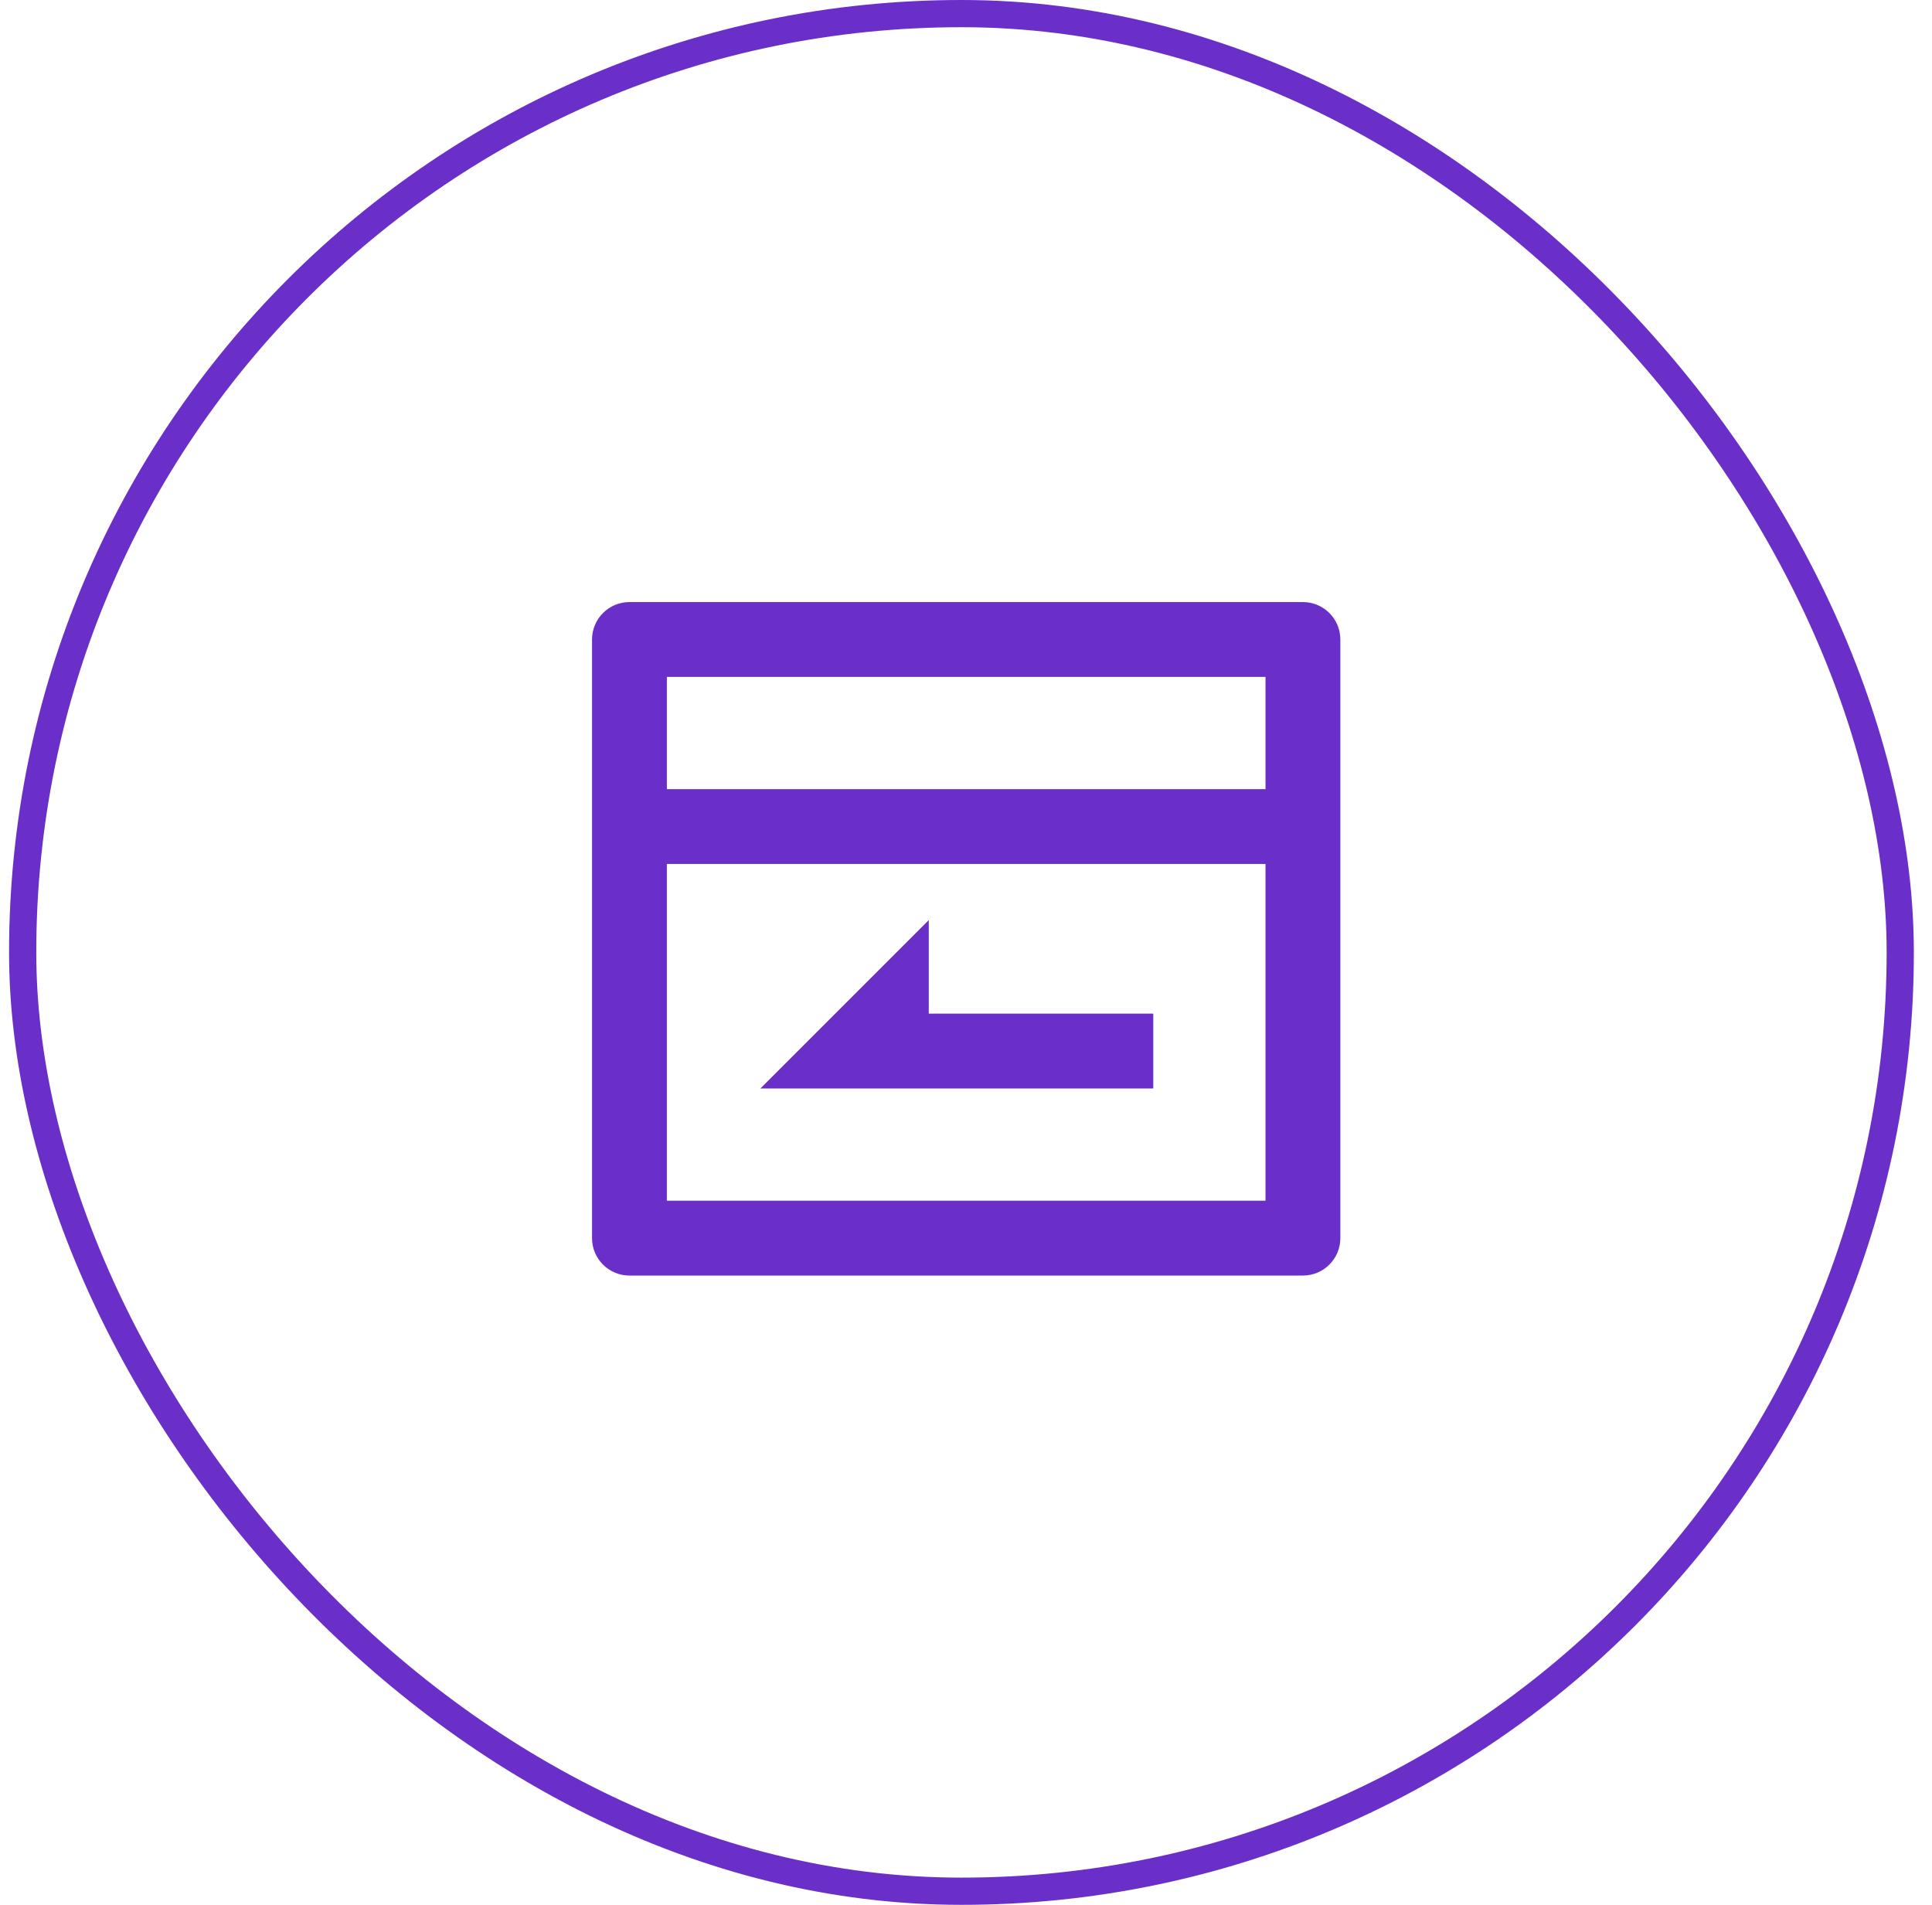 <svg width="71" height="70" viewBox="0 0 71 70" fill="none" xmlns="http://www.w3.org/2000/svg">
<rect x="0.833" y="0.5" width="69" height="69" rx="34.5" stroke="#692FC8"/>
<path d="M46.507 29V24.875H24.507V29H46.507ZM46.507 31.75H24.507V44.125H46.507V31.75ZM23.132 22.125H47.882C48.641 22.125 49.257 22.741 49.257 23.5V45.5C49.257 46.259 48.641 46.875 47.882 46.875H23.132C22.372 46.875 21.757 46.259 21.757 45.5V23.5C21.757 22.741 22.372 22.125 23.132 22.125ZM34.132 37.25H42.382V40H27.944L34.132 33.812V37.25Z" fill="#692FC8"/>
</svg>
